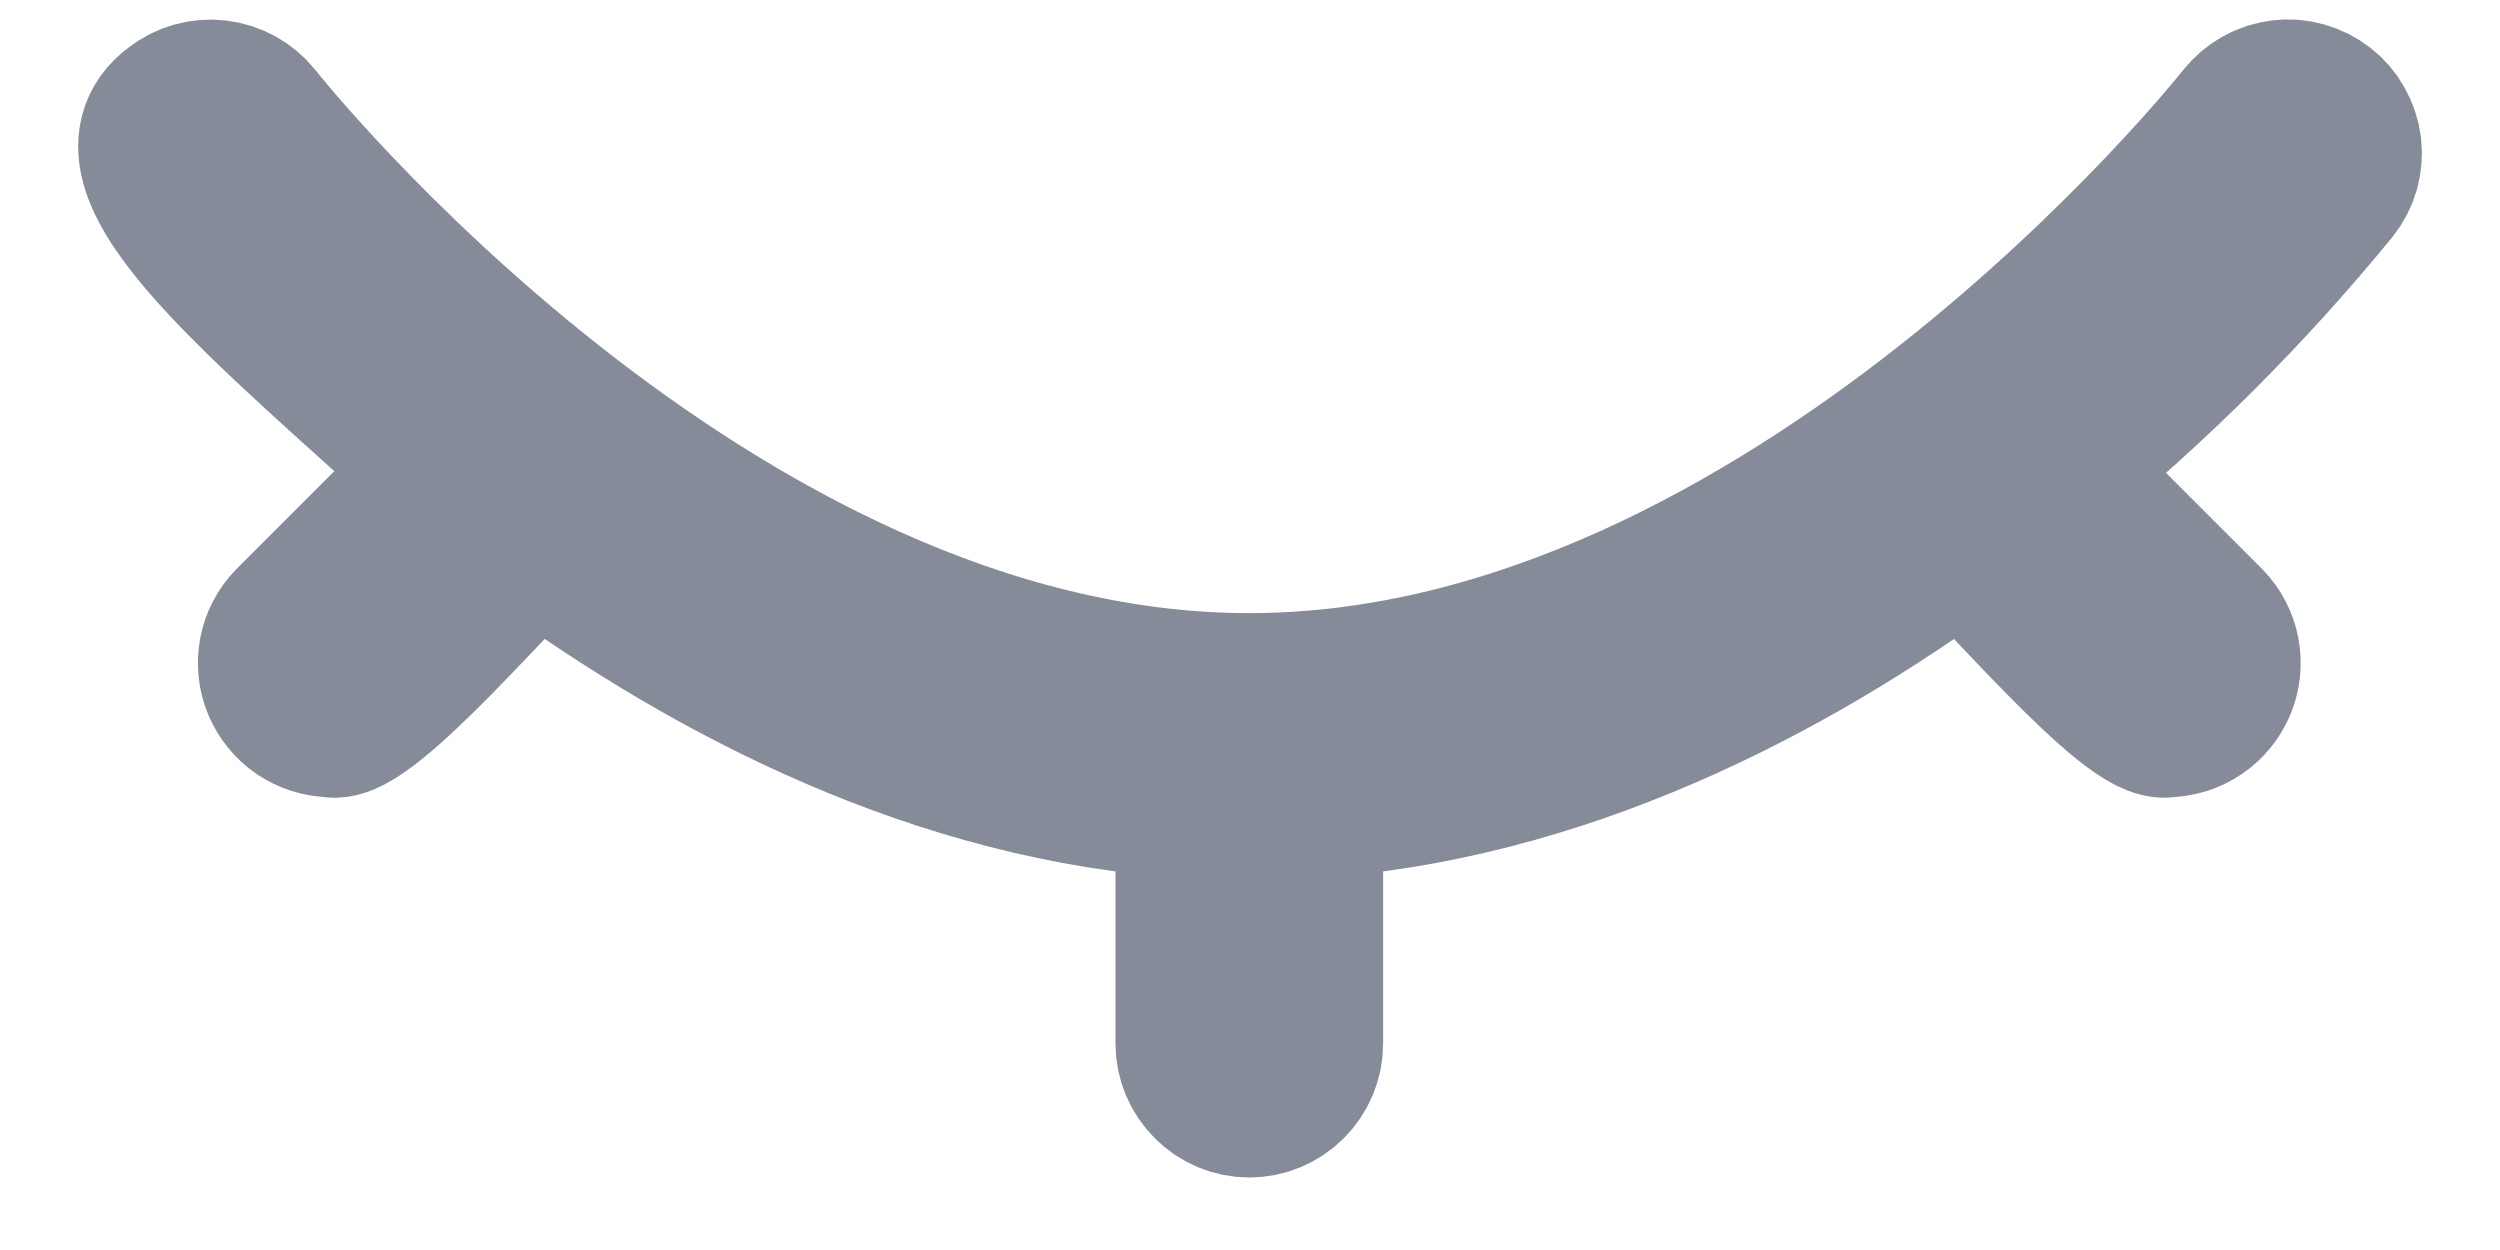 <svg width="16" height="8" viewBox="0 0 16 8" fill="none" xmlns="http://www.w3.org/2000/svg">
<path d="M14.923 1.202C14.952 1.165 14.974 1.123 14.987 1.078C14.999 1.033 15.003 0.986 14.998 0.939C14.992 0.893 14.977 0.848 14.954 0.807C14.932 0.766 14.901 0.73 14.864 0.701C14.827 0.672 14.785 0.651 14.74 0.638C14.695 0.625 14.648 0.621 14.601 0.627C14.555 0.633 14.51 0.647 14.469 0.67C14.428 0.693 14.392 0.724 14.363 0.76C14.335 0.798 11.448 4.424 7.995 4.424C4.543 4.424 1.656 0.798 1.628 0.76C1.569 0.687 1.483 0.639 1.389 0.628C1.296 0.617 1.201 0.643 1.127 0.701C0.619 1.074 1.727 1.959 2.865 2.997L1.868 3.994C1.819 4.044 1.786 4.108 1.773 4.176C1.76 4.245 1.767 4.316 1.794 4.381C1.821 4.445 1.866 4.501 1.923 4.54C1.981 4.579 2.049 4.601 2.119 4.602C2.328 4.676 3.275 3.543 3.432 3.439C4.56 4.265 6.018 5.025 7.639 5.124V6.679C7.639 6.774 7.677 6.864 7.744 6.931C7.81 6.998 7.901 7.036 7.995 7.036C8.09 7.036 8.18 6.998 8.247 6.931C8.314 6.864 8.352 6.774 8.352 6.679V5.124C9.973 5.025 11.438 4.265 12.559 3.439C12.723 3.55 13.66 4.673 13.872 4.602C13.942 4.601 14.01 4.579 14.067 4.54C14.125 4.501 14.17 4.445 14.197 4.381C14.224 4.316 14.231 4.245 14.218 4.176C14.205 4.108 14.172 4.044 14.123 3.994L13.126 2.997C13.784 2.46 14.386 1.859 14.923 1.202Z" fill="#858B99" stroke="#858B99"/>
</svg>
